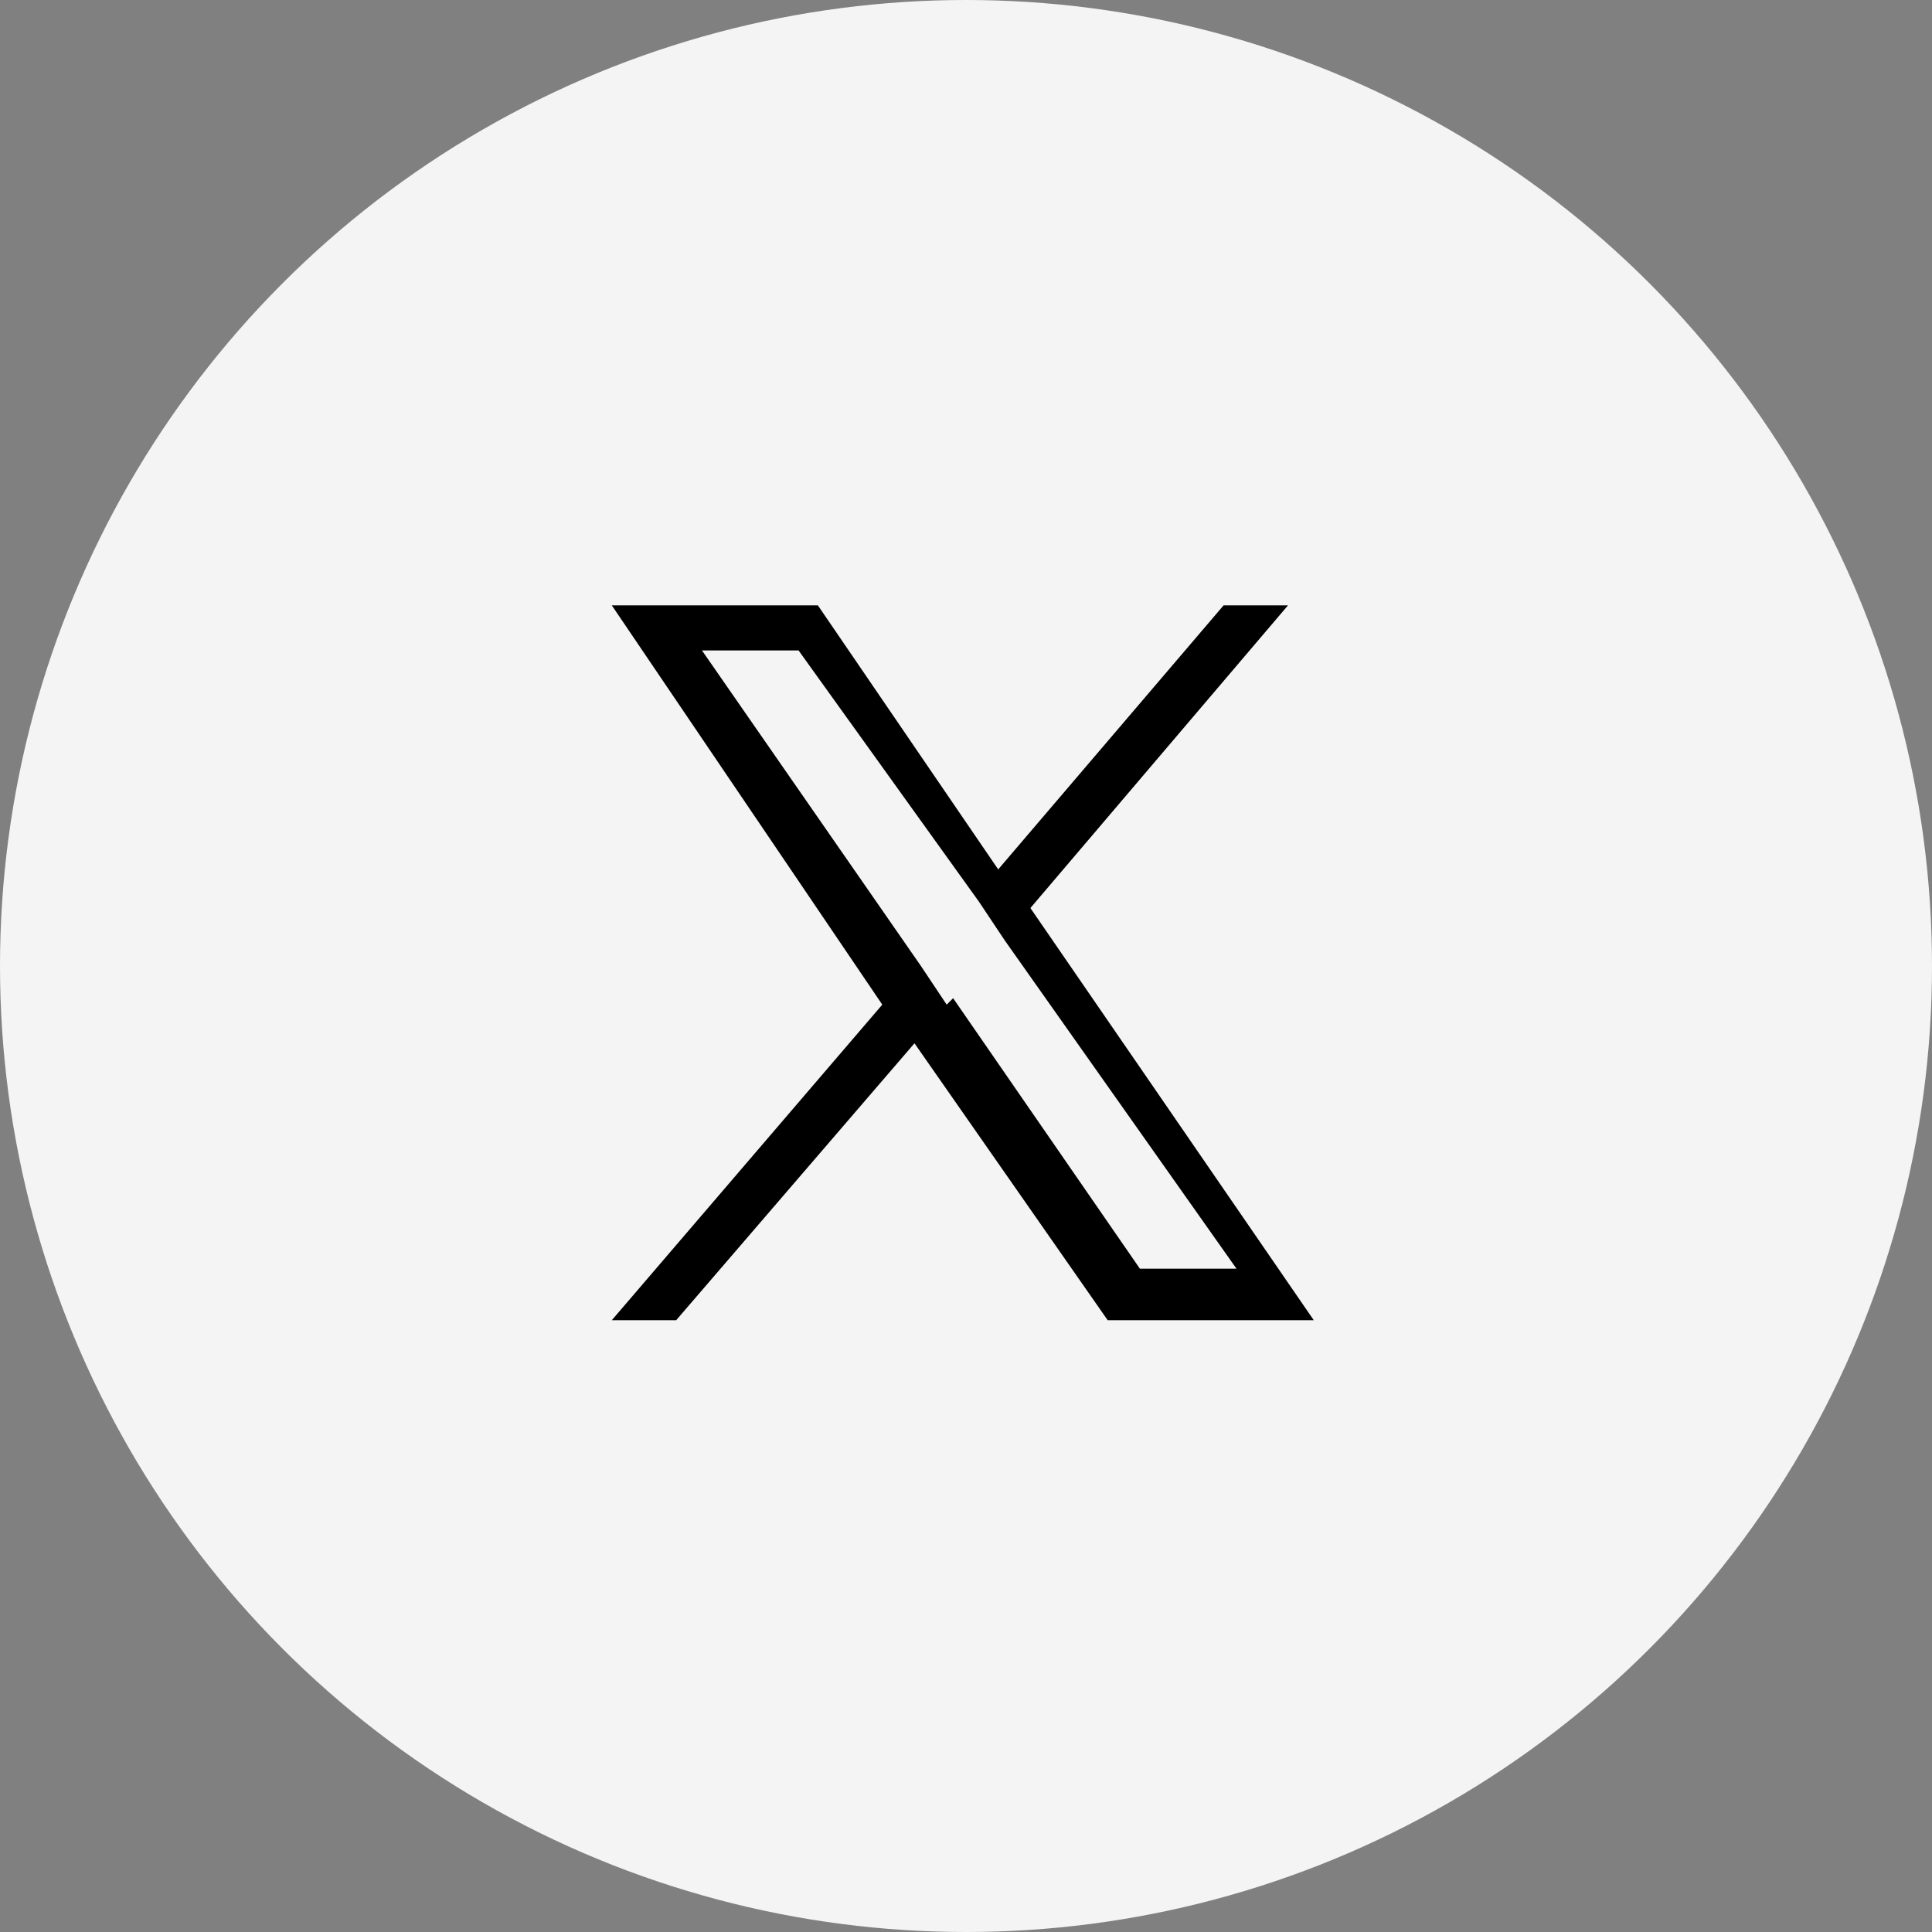 <?xml version="1.0" encoding="UTF-8"?>
<svg id="_レイヤー_1" data-name="レイヤー_1" xmlns="http://www.w3.org/2000/svg" version="1.1" viewBox="0 0 30 30">
  <rect x="0" y="0" width="30" height="30" fill="#808080" stroke="none"/>
  <!-- Generator: Adobe Illustrator 29.3.1, SVG Export Plug-In . SVG Version: 2.1.0 Build 151)  -->
  <defs>
    <style>
      .st0 {
        fill: #f4f4f4;
      }
    </style>
  </defs>
  <g id="_グループ_5" data-name="グループ_5">
    <circle id="_楕円形_2" data-name="楕円形_2" class="st0" cx="15" cy="15" r="15"/>
    <path d="M16,14.1l4-4.7h-1l-3.5,4.1-2.8-4.1h-3.2l4.2,6.2-4.2,4.9h1l3.7-4.3,3,4.3h3.2l-4.4-6.4h0ZM14.7,15.6l-.4-.6-3.4-4.9h1.5l2.8,3.9.4.6,3.6,5.1h-1.5l-2.9-4.2h0Z"/>
  </g>
</svg>